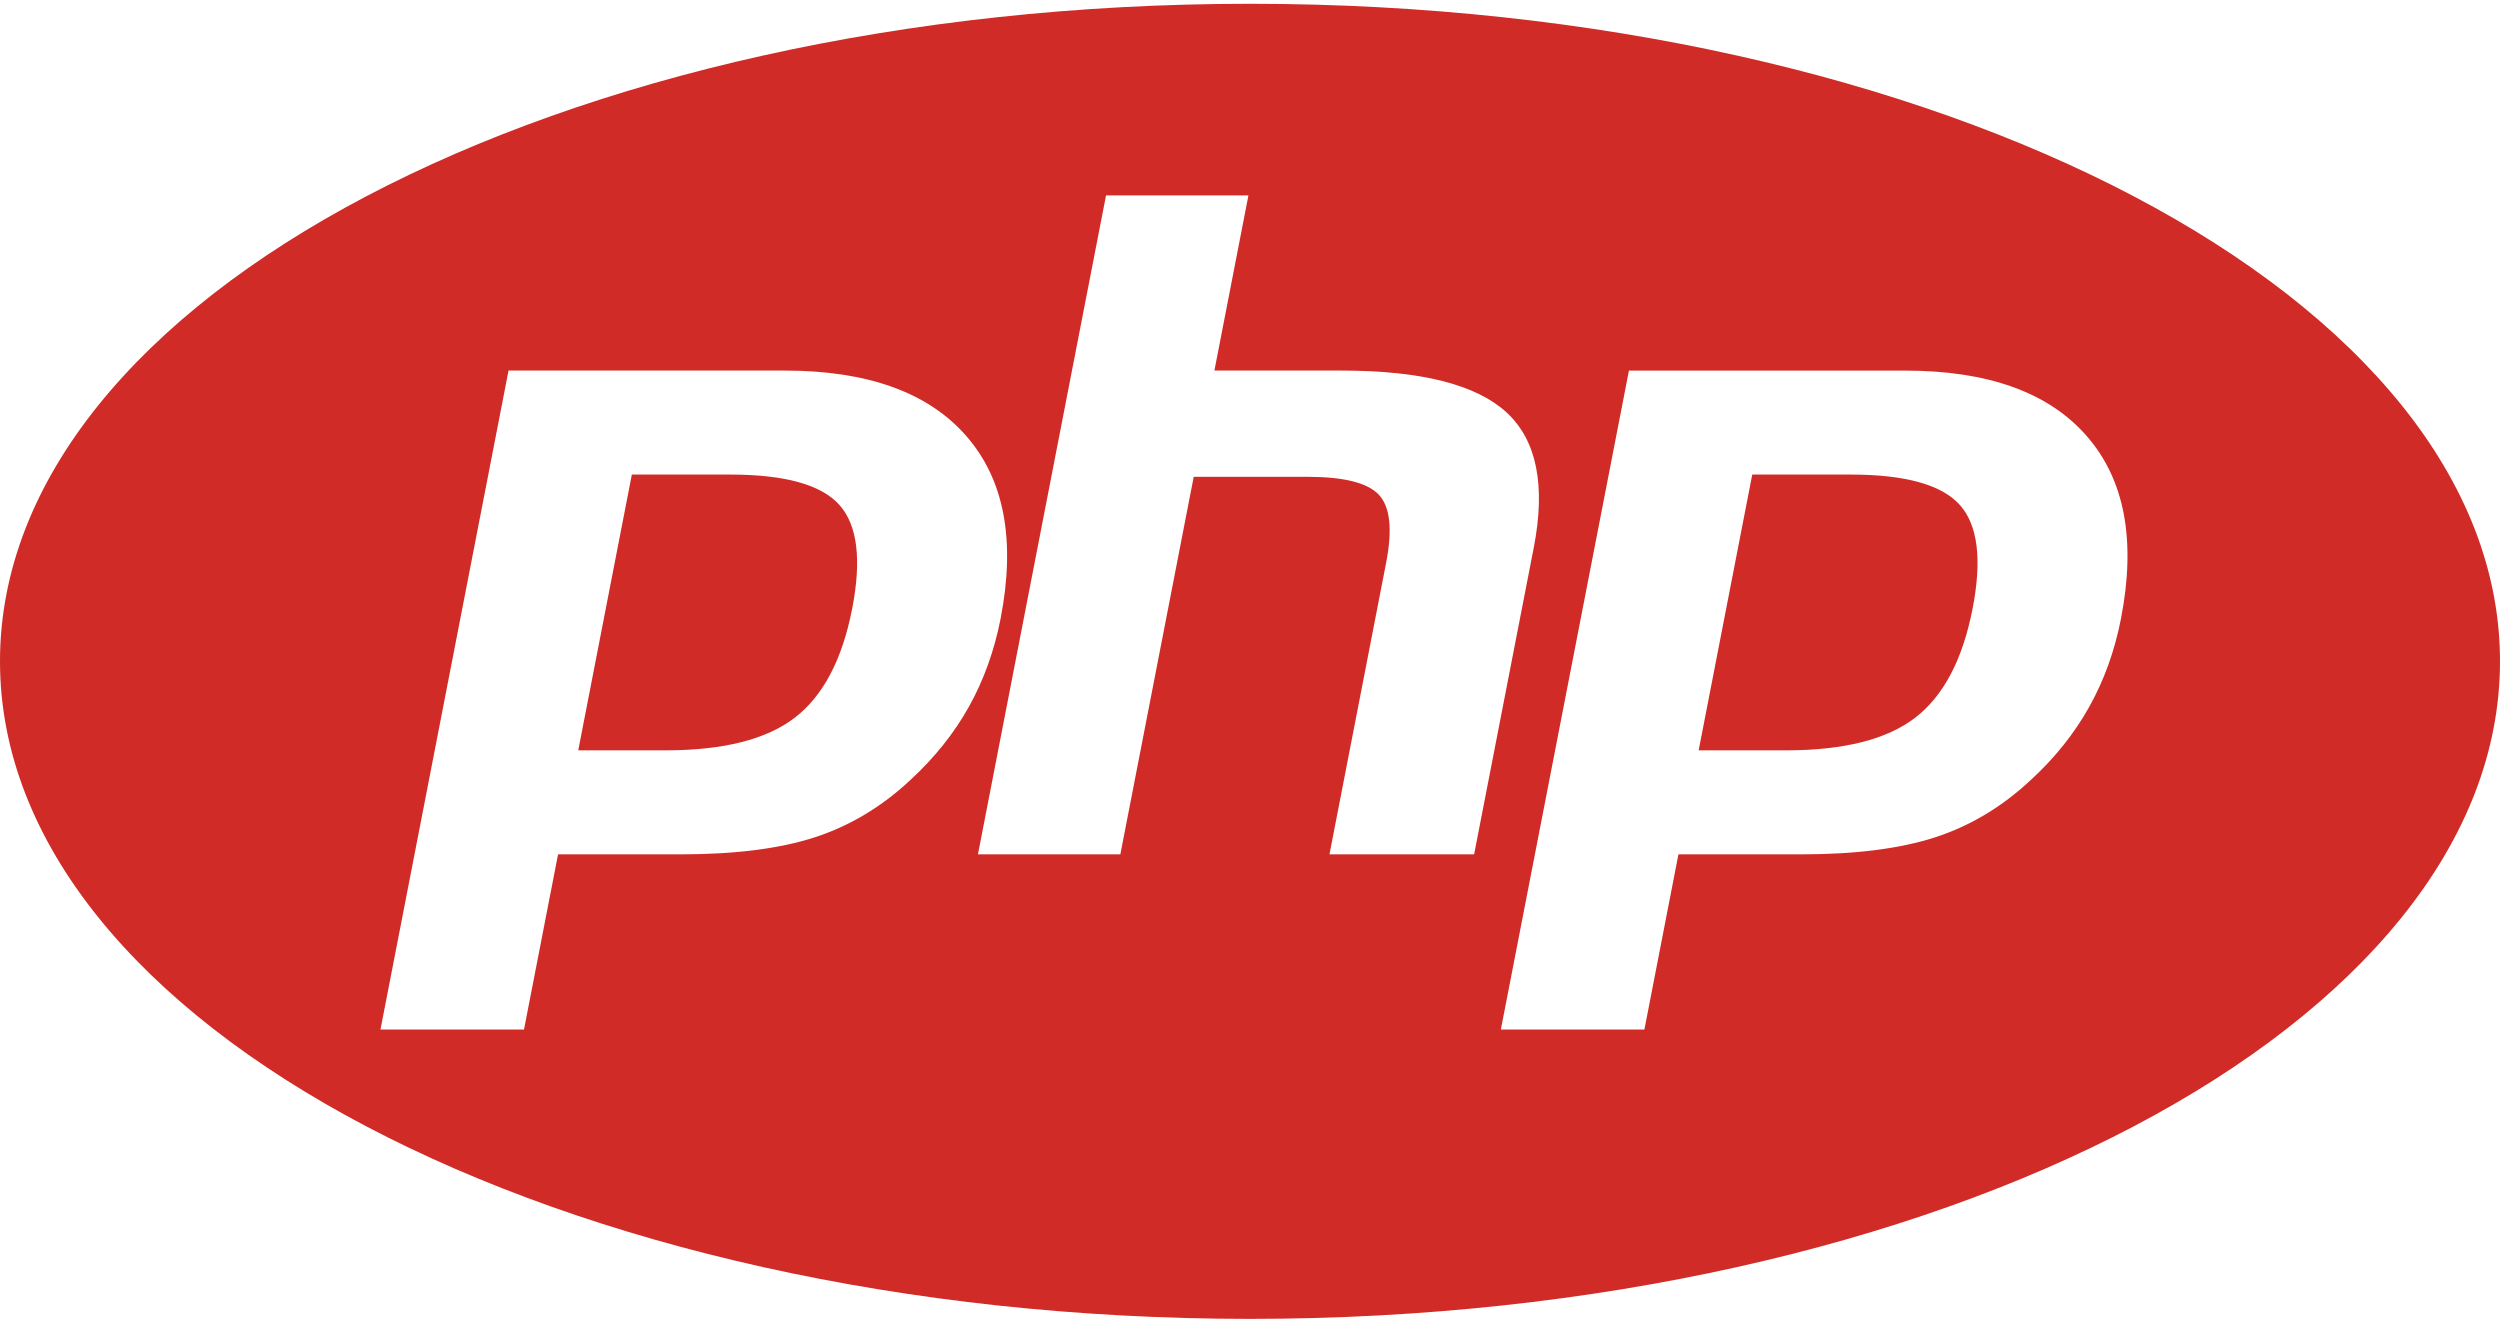 <svg width="80" height="43" viewBox="0 0 80 43" fill="none" xmlns="http://www.w3.org/2000/svg">
<path d="M62.709 16.152C63.291 16.797 63.428 17.903 63.124 19.47C62.807 21.102 62.195 22.266 61.289 22.964C60.382 23.662 59.003 24.011 57.151 24.011H54.357L56.072 15.186H59.219C60.965 15.186 62.128 15.508 62.709 16.152ZM23.367 15.186H20.219L18.504 24.011H21.298C23.15 24.011 24.529 23.662 25.436 22.964C26.342 22.266 26.954 21.102 27.271 19.47C27.575 17.903 27.437 16.797 26.856 16.152C26.275 15.508 25.112 15.186 23.367 15.186ZM80 21.162C80 32.783 62.091 42.204 40 42.204C17.909 42.204 0 32.783 0 21.162C0 9.541 17.909 0.121 40 0.121C62.091 0.121 80 9.541 80 21.162ZM31.005 22.616C31.48 21.763 31.819 20.822 32.02 19.792C32.505 17.292 32.139 15.345 30.92 13.951C29.702 12.556 27.763 11.858 25.106 11.858H16.273L12.175 32.945H16.768L17.858 27.339H21.792C23.528 27.339 24.956 27.157 26.078 26.792C27.199 26.427 28.218 25.816 29.135 24.957C29.904 24.249 30.527 23.47 31.005 22.616ZM47.172 27.339L49.08 17.526C49.468 15.53 49.176 14.086 48.207 13.195C47.237 12.305 45.475 11.858 42.92 11.858H38.861L39.95 6.252H35.393L31.294 27.339H35.851L38.199 15.258H41.842C43.008 15.258 43.77 15.451 44.128 15.837C44.486 16.224 44.562 16.948 44.356 18.009L42.543 27.339H47.172V27.339ZM66.773 13.951C65.555 12.556 63.616 11.859 60.959 11.859H52.126L48.027 32.945H52.621L53.71 27.339H57.645C59.381 27.339 60.809 27.157 61.93 26.792C63.051 26.427 64.07 25.816 64.988 24.957C65.758 24.25 66.38 23.47 66.857 22.616C67.334 21.763 67.672 20.822 67.872 19.792C68.358 17.292 67.992 15.345 66.773 13.951Z" fill="#D02B27"/>
</svg>
